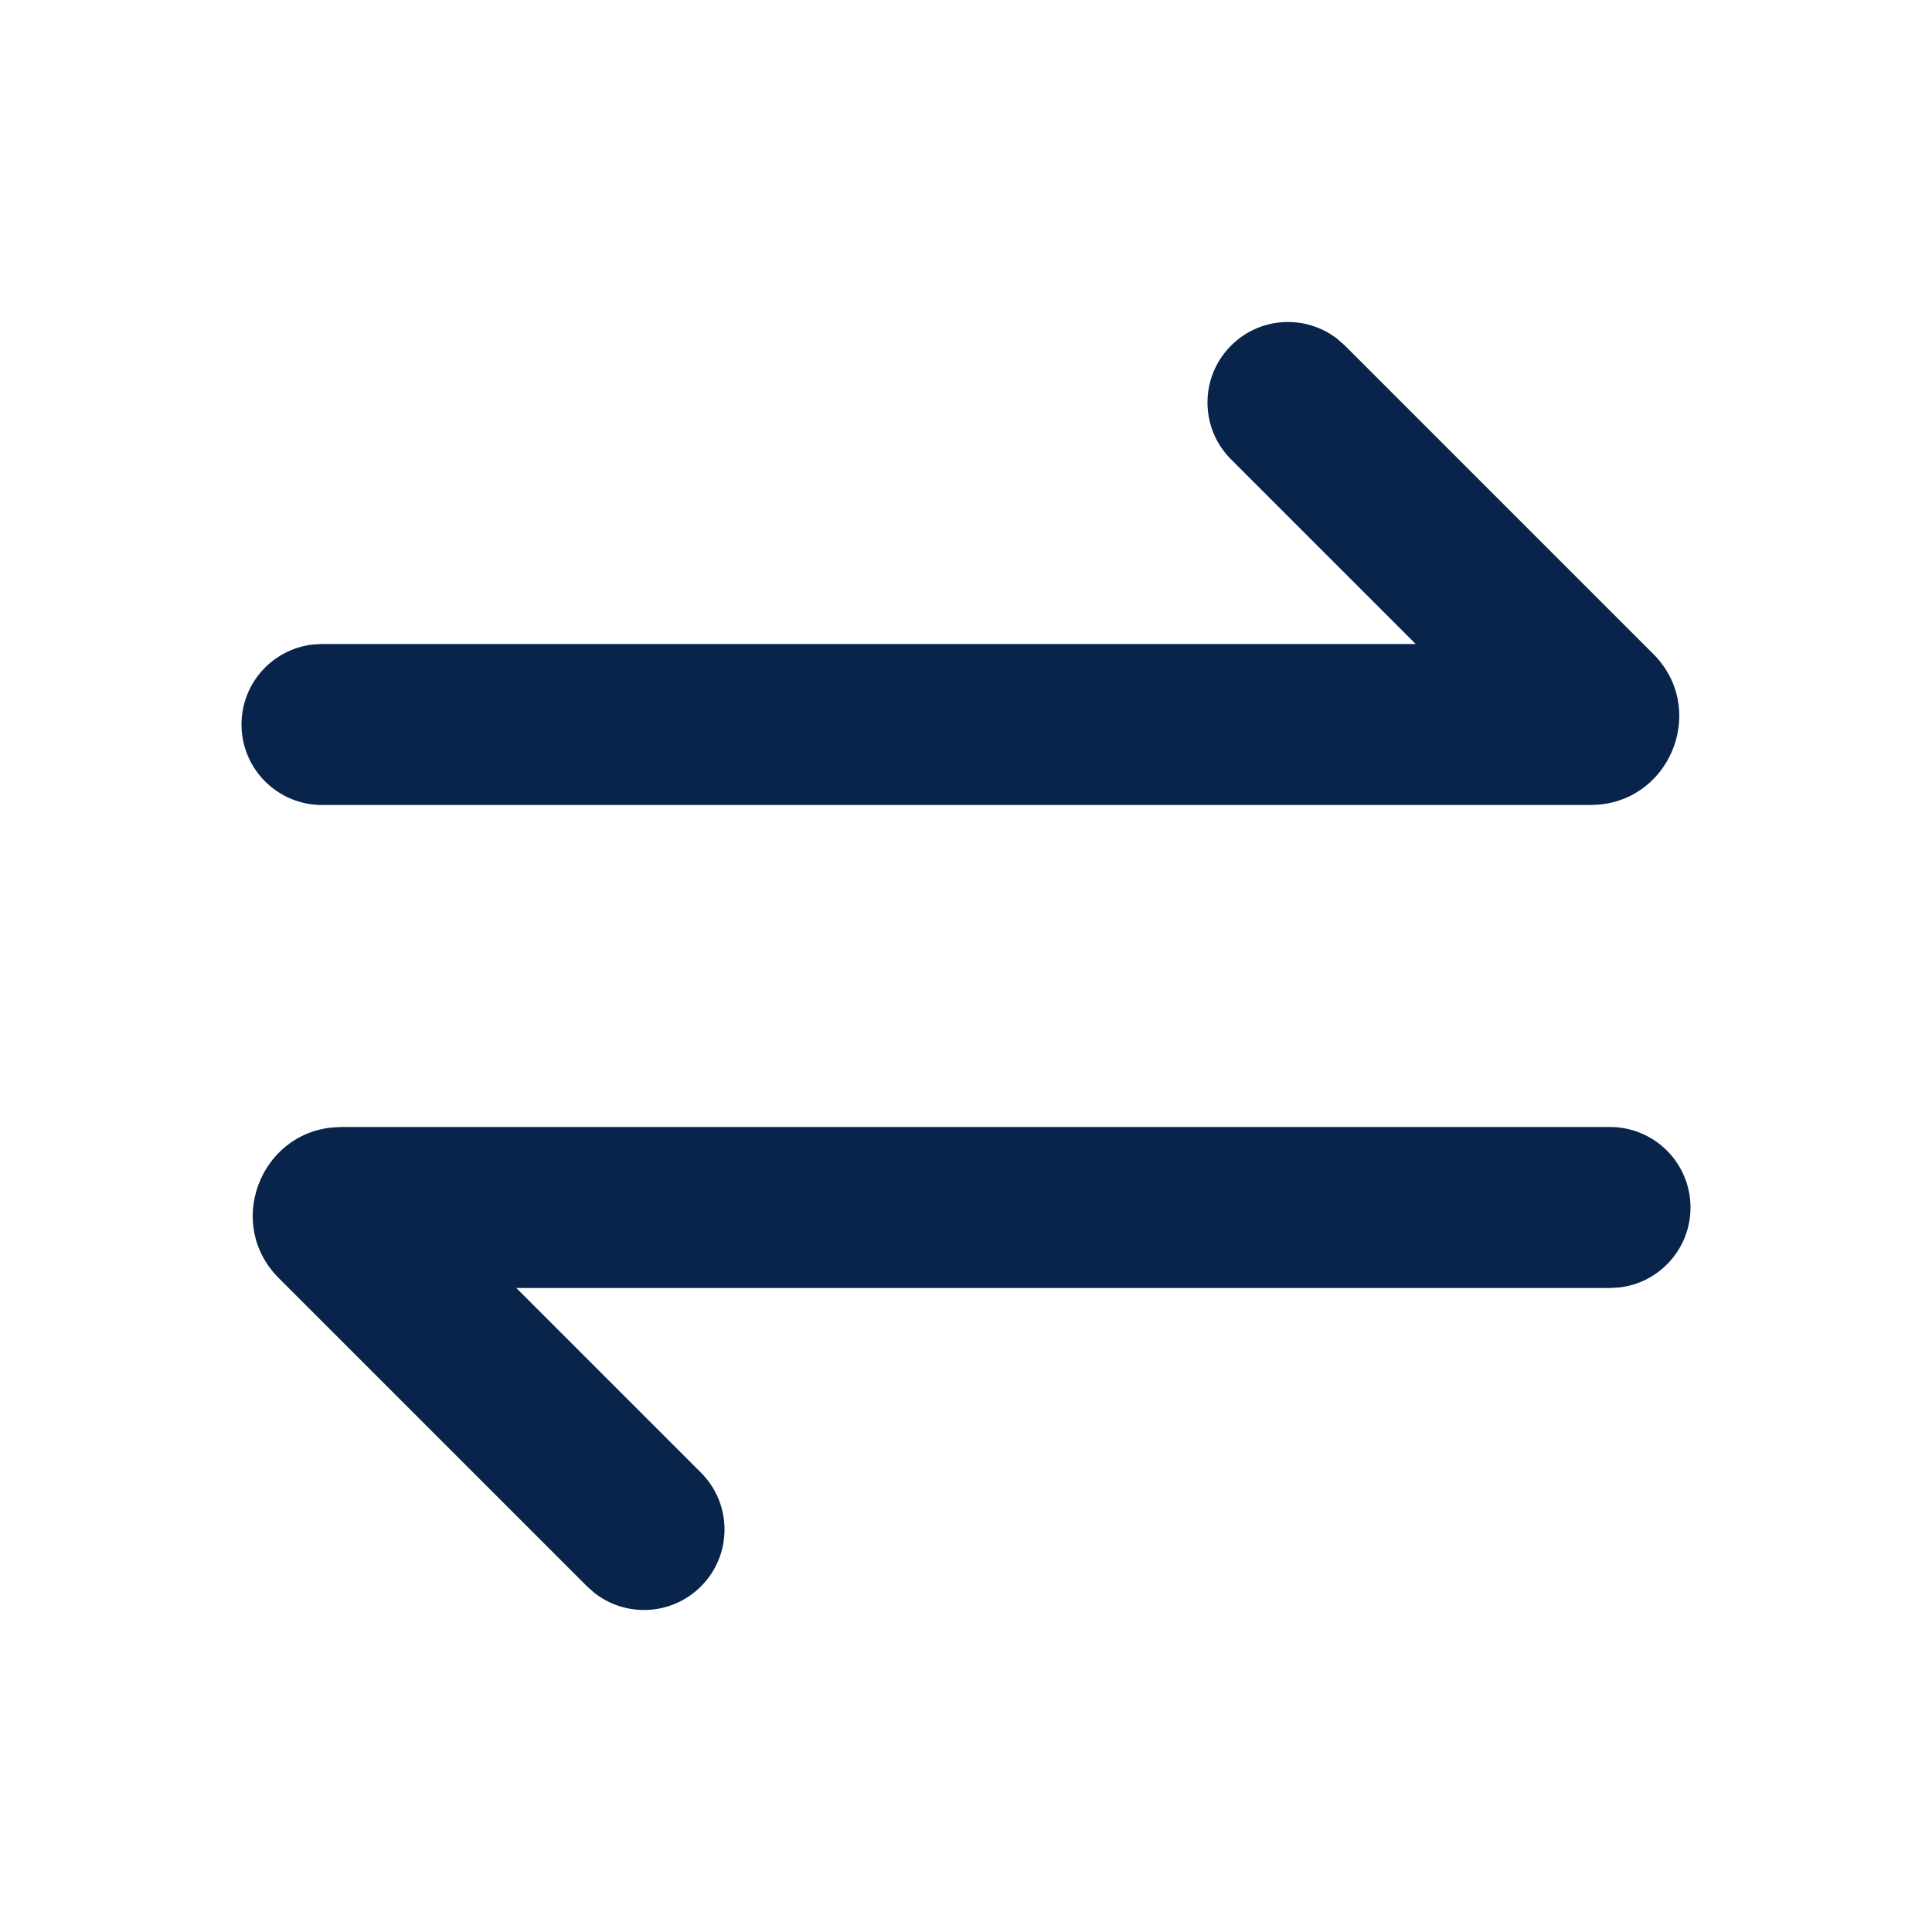 <?xml version="1.0" encoding="UTF-8"?>
<!-- Uploaded to: SVG Repo, www.svgrepo.com, Generator: SVG Repo Mixer Tools -->
<svg width="800px" height="800px" viewBox="0 0 24 24" version="1.1" xmlns="http://www.w3.org/2000/svg" xmlns:xlink="http://www.w3.org/1999/xlink">
    <title>transfer_line</title>
    <g id="页面-1" stroke="none" stroke-width="1" fill="none" fill-rule="evenodd">
        <g id="Arrow" transform="translate(-912, 0)" fill-rule="nonzero">
            <g id="transfer_line" transform="translate(912, 0)">
                <path d="M24,0 L24,24 L0,24 L0,0 L24,0 Z M12.593,23.258 L12.582,23.26 L12.511,23.295 L12.492,23.299 L12.492,23.299 L12.477,23.295 L12.406,23.26 C12.396,23.256 12.387,23.259 12.382,23.265 L12.378,23.276 L12.361,23.703 L12.366,23.723 L12.377,23.736 L12.48,23.81 L12.495,23.814 L12.495,23.814 L12.507,23.81 L12.611,23.736 L12.623,23.72 L12.623,23.72 L12.627,23.703 L12.61,23.276 C12.608,23.266 12.601,23.259 12.593,23.258 L12.593,23.258 Z M12.858,23.145 L12.845,23.147 L12.66,23.24 L12.65,23.25 L12.65,23.25 L12.647,23.261 L12.665,23.691 L12.67,23.703 L12.67,23.703 L12.678,23.71 L12.879,23.803 C12.891,23.807 12.902,23.803 12.908,23.795 L12.912,23.781 L12.878,23.167 C12.875,23.155 12.867,23.147 12.858,23.145 L12.858,23.145 Z M12.143,23.147 C12.133,23.142 12.122,23.145 12.116,23.153 L12.11,23.167 L12.076,23.781 C12.075,23.793 12.083,23.802 12.093,23.805 L12.108,23.803 L12.309,23.71 L12.319,23.702 L12.319,23.702 L12.323,23.691 L12.34,23.261 L12.337,23.249 L12.337,23.249 L12.328,23.24 L12.143,23.147 Z" id="MingCute" fill-rule="nonzero">
</path>
                <path d="M20,14 C20.552,14 21,14.448 21,15 C21,15.513 20.614,15.936 20.117,15.993 L20,16 L6.414,16 L8.707,18.293 C9.098,18.683 9.098,19.317 8.707,19.707 C8.347,20.068 7.779,20.095 7.387,19.79 L7.293,19.707 L3.464,15.878 C2.798,15.213 3.224,14.094 4.126,14.006 L4.241,14 L20,14 Z M15.293,4.293 C15.653,3.932 16.221,3.905 16.613,4.21 L16.707,4.293 L20.536,8.122 C21.202,8.787 20.776,9.906 19.874,9.994 L19.759,10 L4,10 C3.448,10 3,9.552 3,9 C3,8.487 3.386,8.064 3.883,8.007 L4,8 L17.586,8 L15.293,5.707 C14.902,5.317 14.902,4.683 15.293,4.293 Z" id="形状" fill="#09244B">
</path>
            </g>
        </g>
    </g>
</svg>